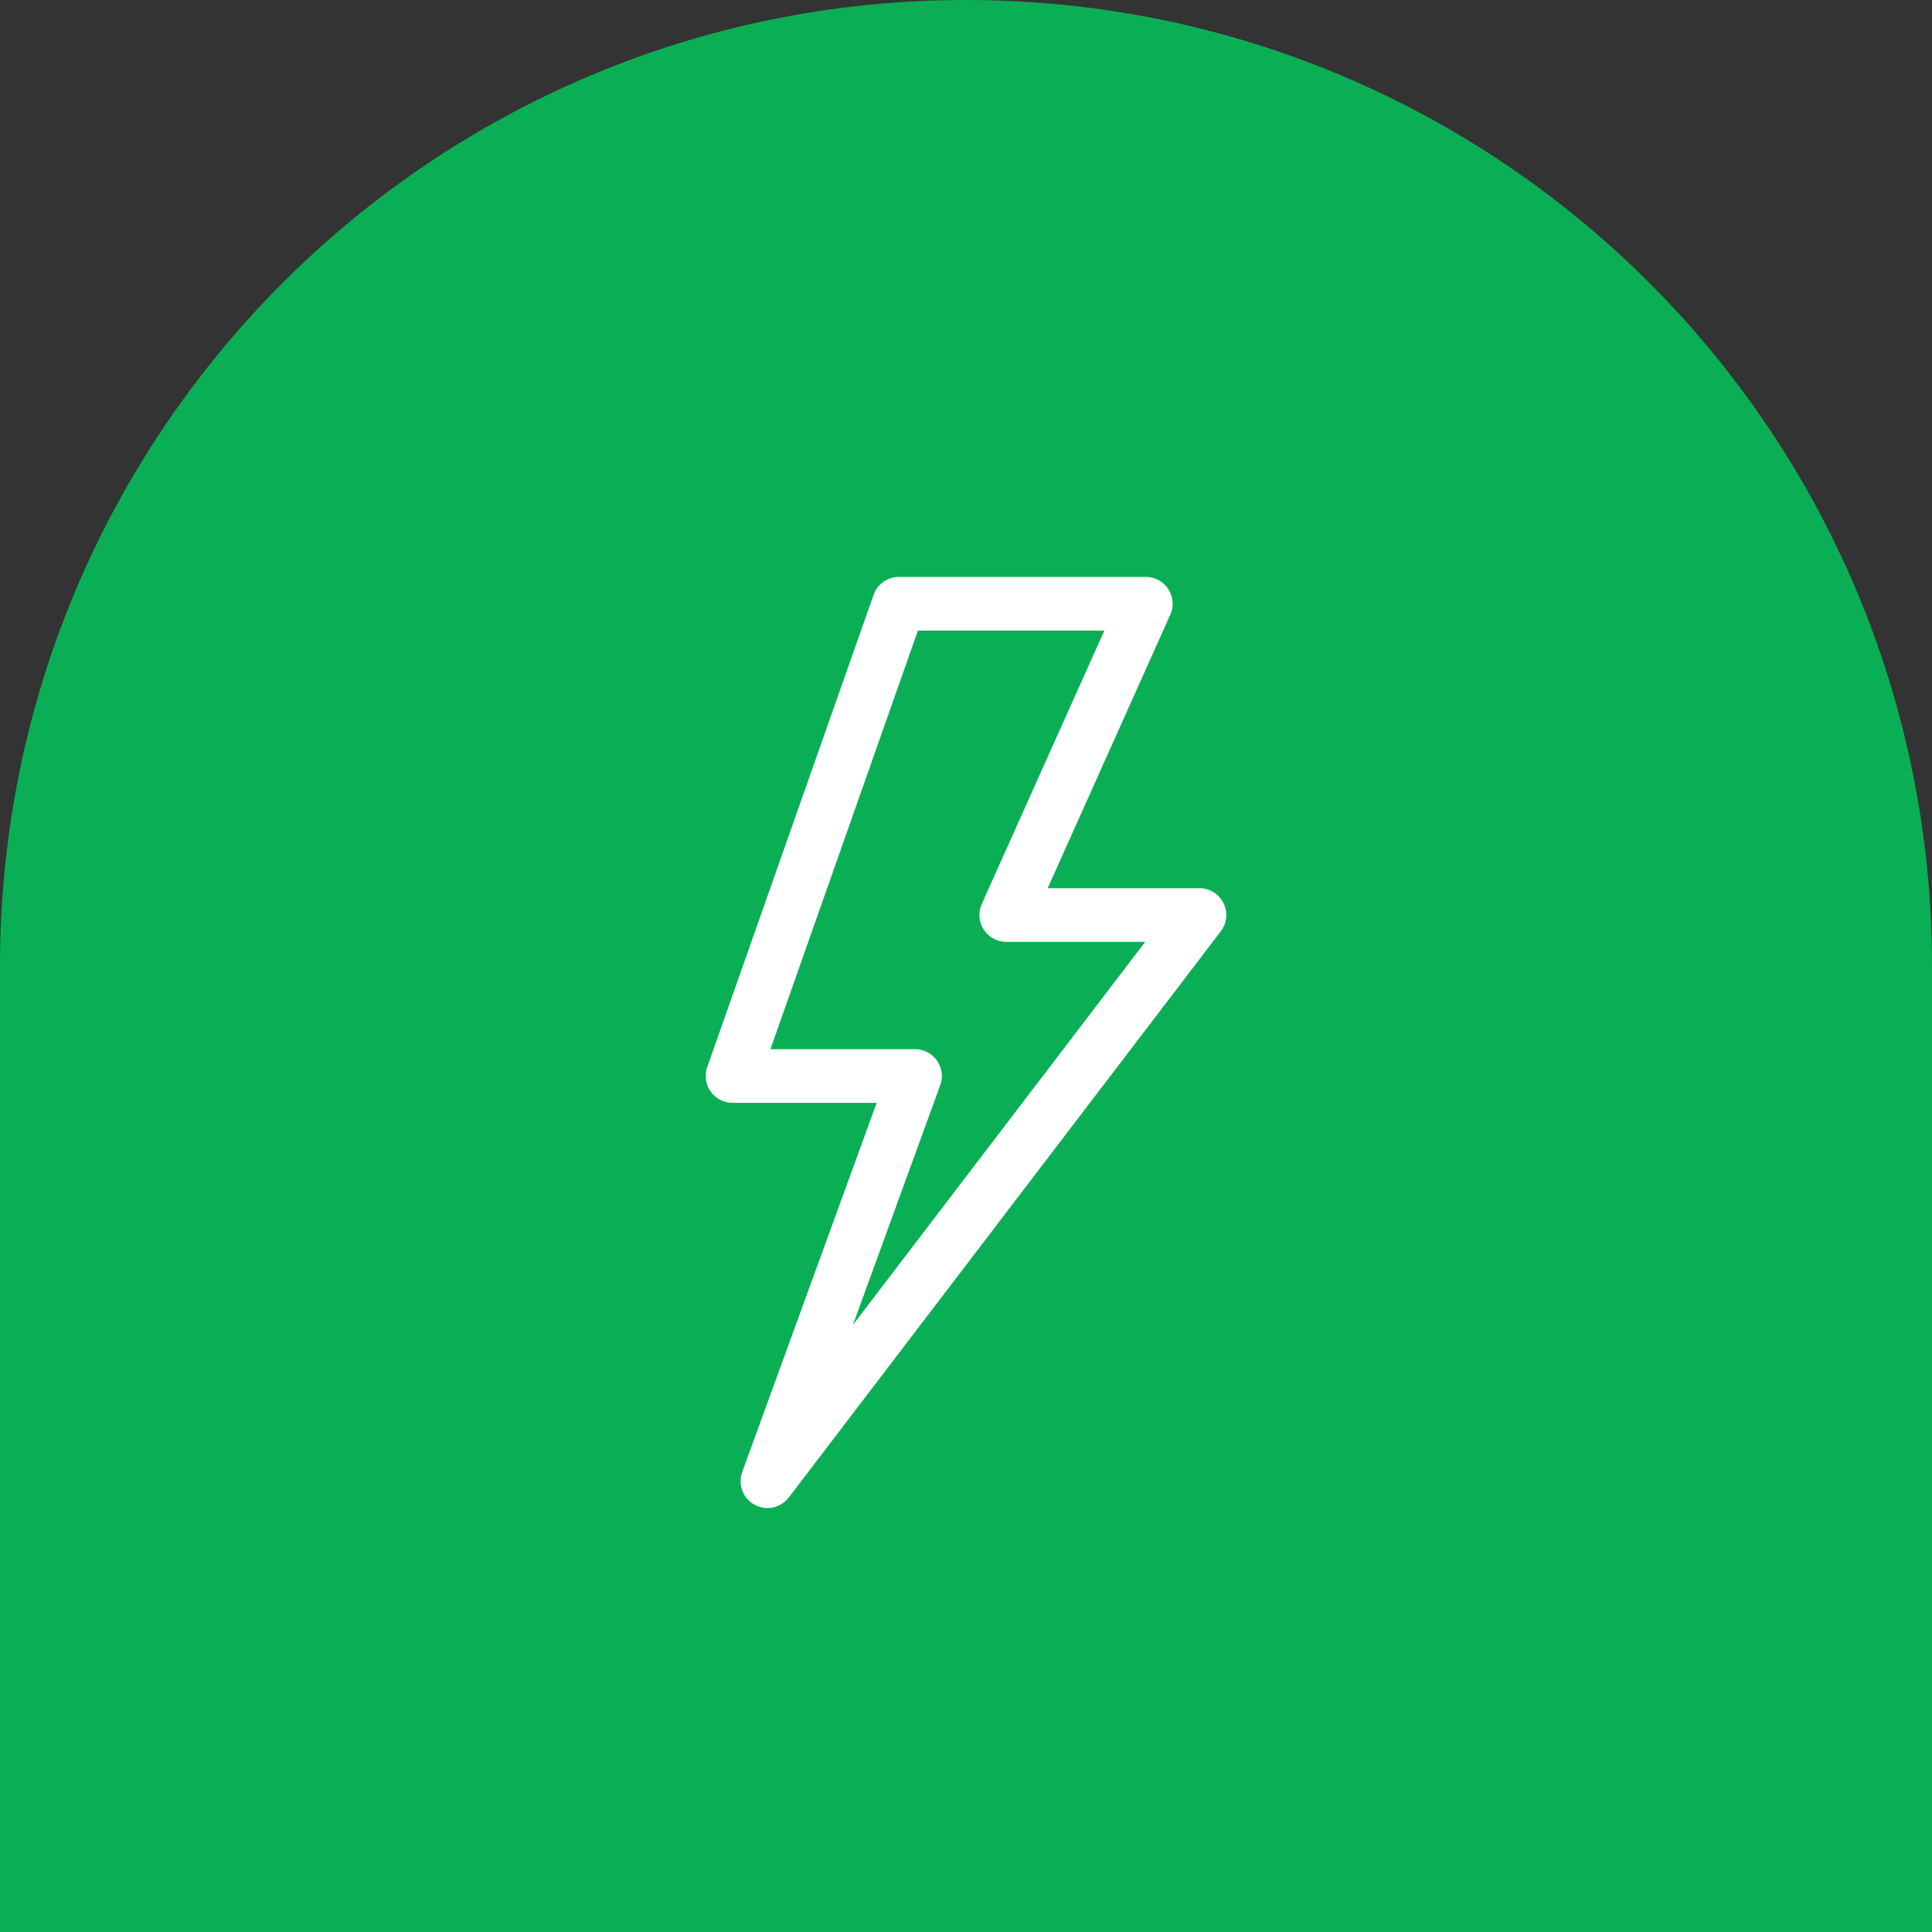<?xml version="1.0" encoding="utf-8"?>
<!-- Generator: Adobe Illustrator 28.0.0, SVG Export Plug-In . SVG Version: 6.00 Build 0)  -->
<svg version="1.1" id="Calque_1" xmlns="http://www.w3.org/2000/svg" xmlns:xlink="http://www.w3.org/1999/xlink" x="0px" y="0px"
	 viewBox="0 0 72 72" width="72" height="72" style="enable-background:new 0 0 72 72;" xml:space="preserve">
<rect x="0" y="0" width="72" height="72" fill="#333333" stroke="none"/>
<style type="text/css">
	.st0{fill:#0AAF55;}
	.st1{fill:none;stroke:#FFFFFF;stroke-width:2;stroke-linecap:round;stroke-linejoin:round;}
</style>
<path class="st0" d="M36,0C16.1,0,0,16.1,0,36l0,36h72V36C72,16.1,55.9,0,36,0z"/>
<polygon class="st1" points="33.5,22.5 42.7,22.5 37.5,34.1 44.7,34.1 28.6,55.2 34.1,40.1 27.3,40.1 "/>
</svg>
